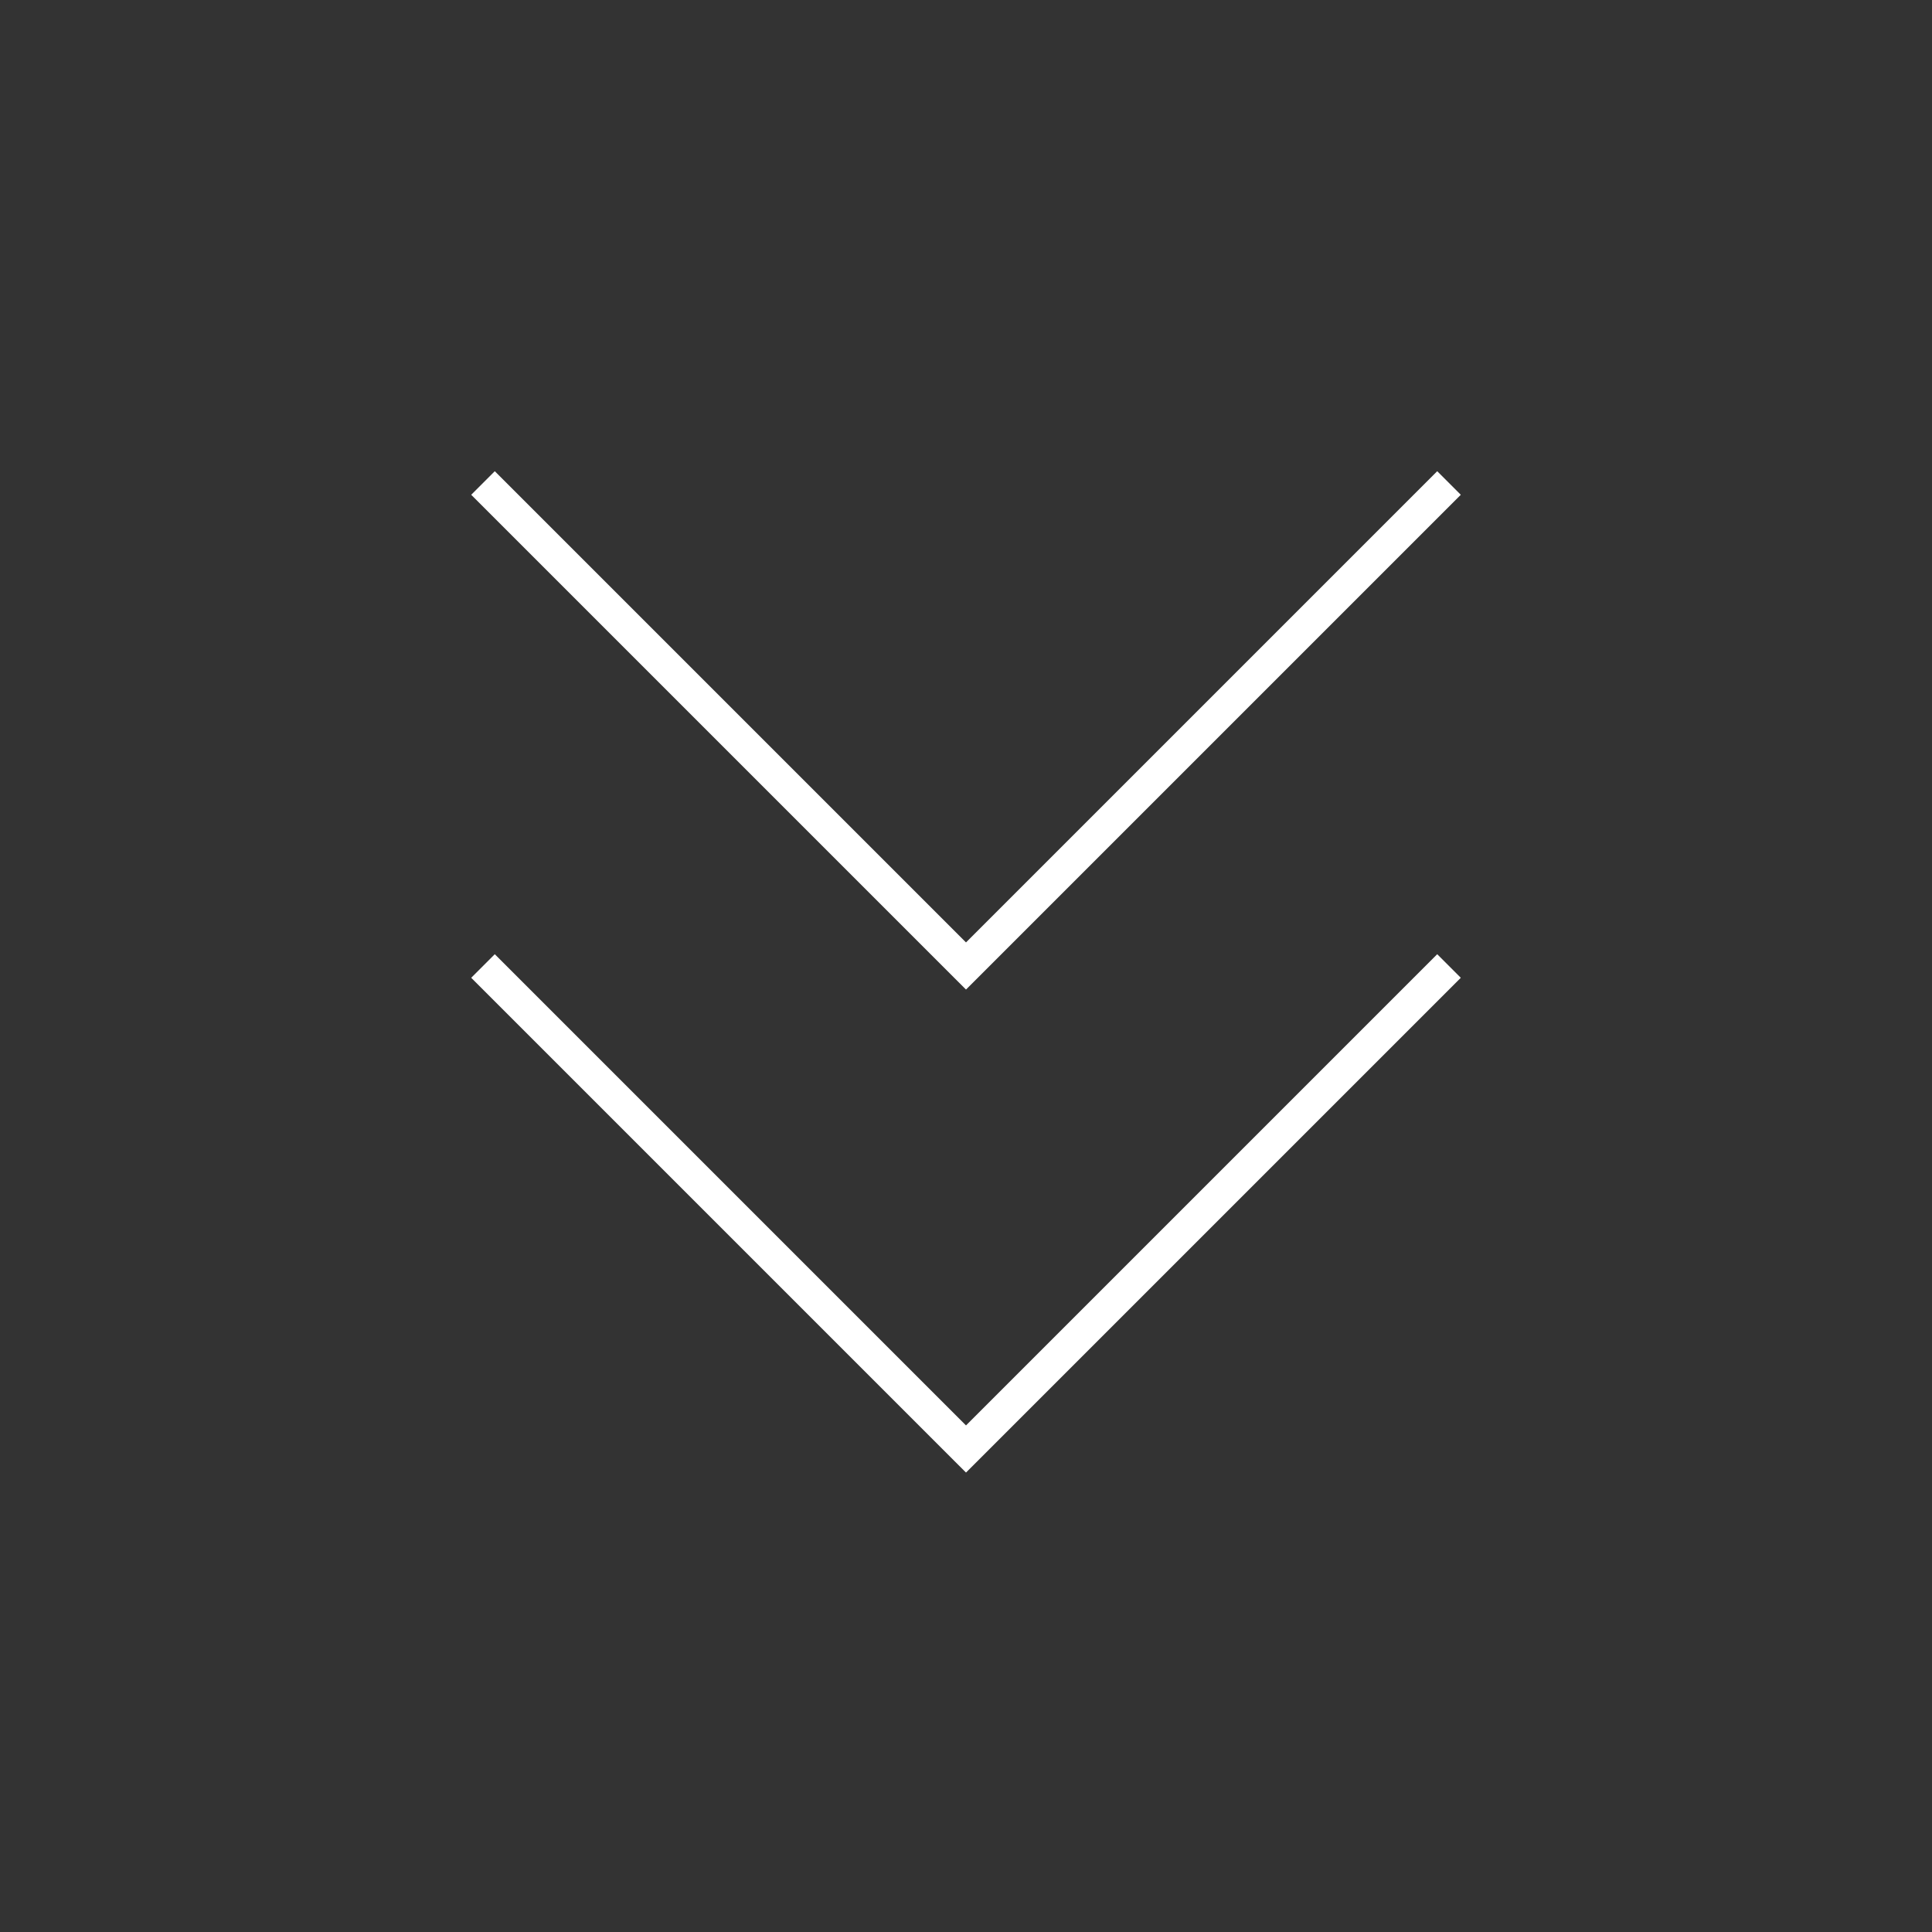 <svg width="58" height="58" viewBox="0 0 58 58" fill="none" xmlns="http://www.w3.org/2000/svg">
<rect x="0" y="0" width="58" height="58" fill="#333333" stroke="none"/>
<path d="M29 43.5L29.354 43.854L29 44.207L28.646 43.854L29 43.5ZM43.854 29.354L29.354 43.854L28.646 43.146L43.146 28.646L43.854 29.354ZM28.646 43.854L14.146 29.354L14.854 28.646L29.354 43.146L28.646 43.854Z" fill="white"/>
<path d="M29 29L29.354 29.354L29 29.707L28.646 29.354L29 29ZM43.854 14.854L29.354 29.354L28.646 28.646L43.146 14.146L43.854 14.854ZM28.646 29.354L14.146 14.854L14.854 14.146L29.354 28.646L28.646 29.354Z" fill="white"/>
</svg>
